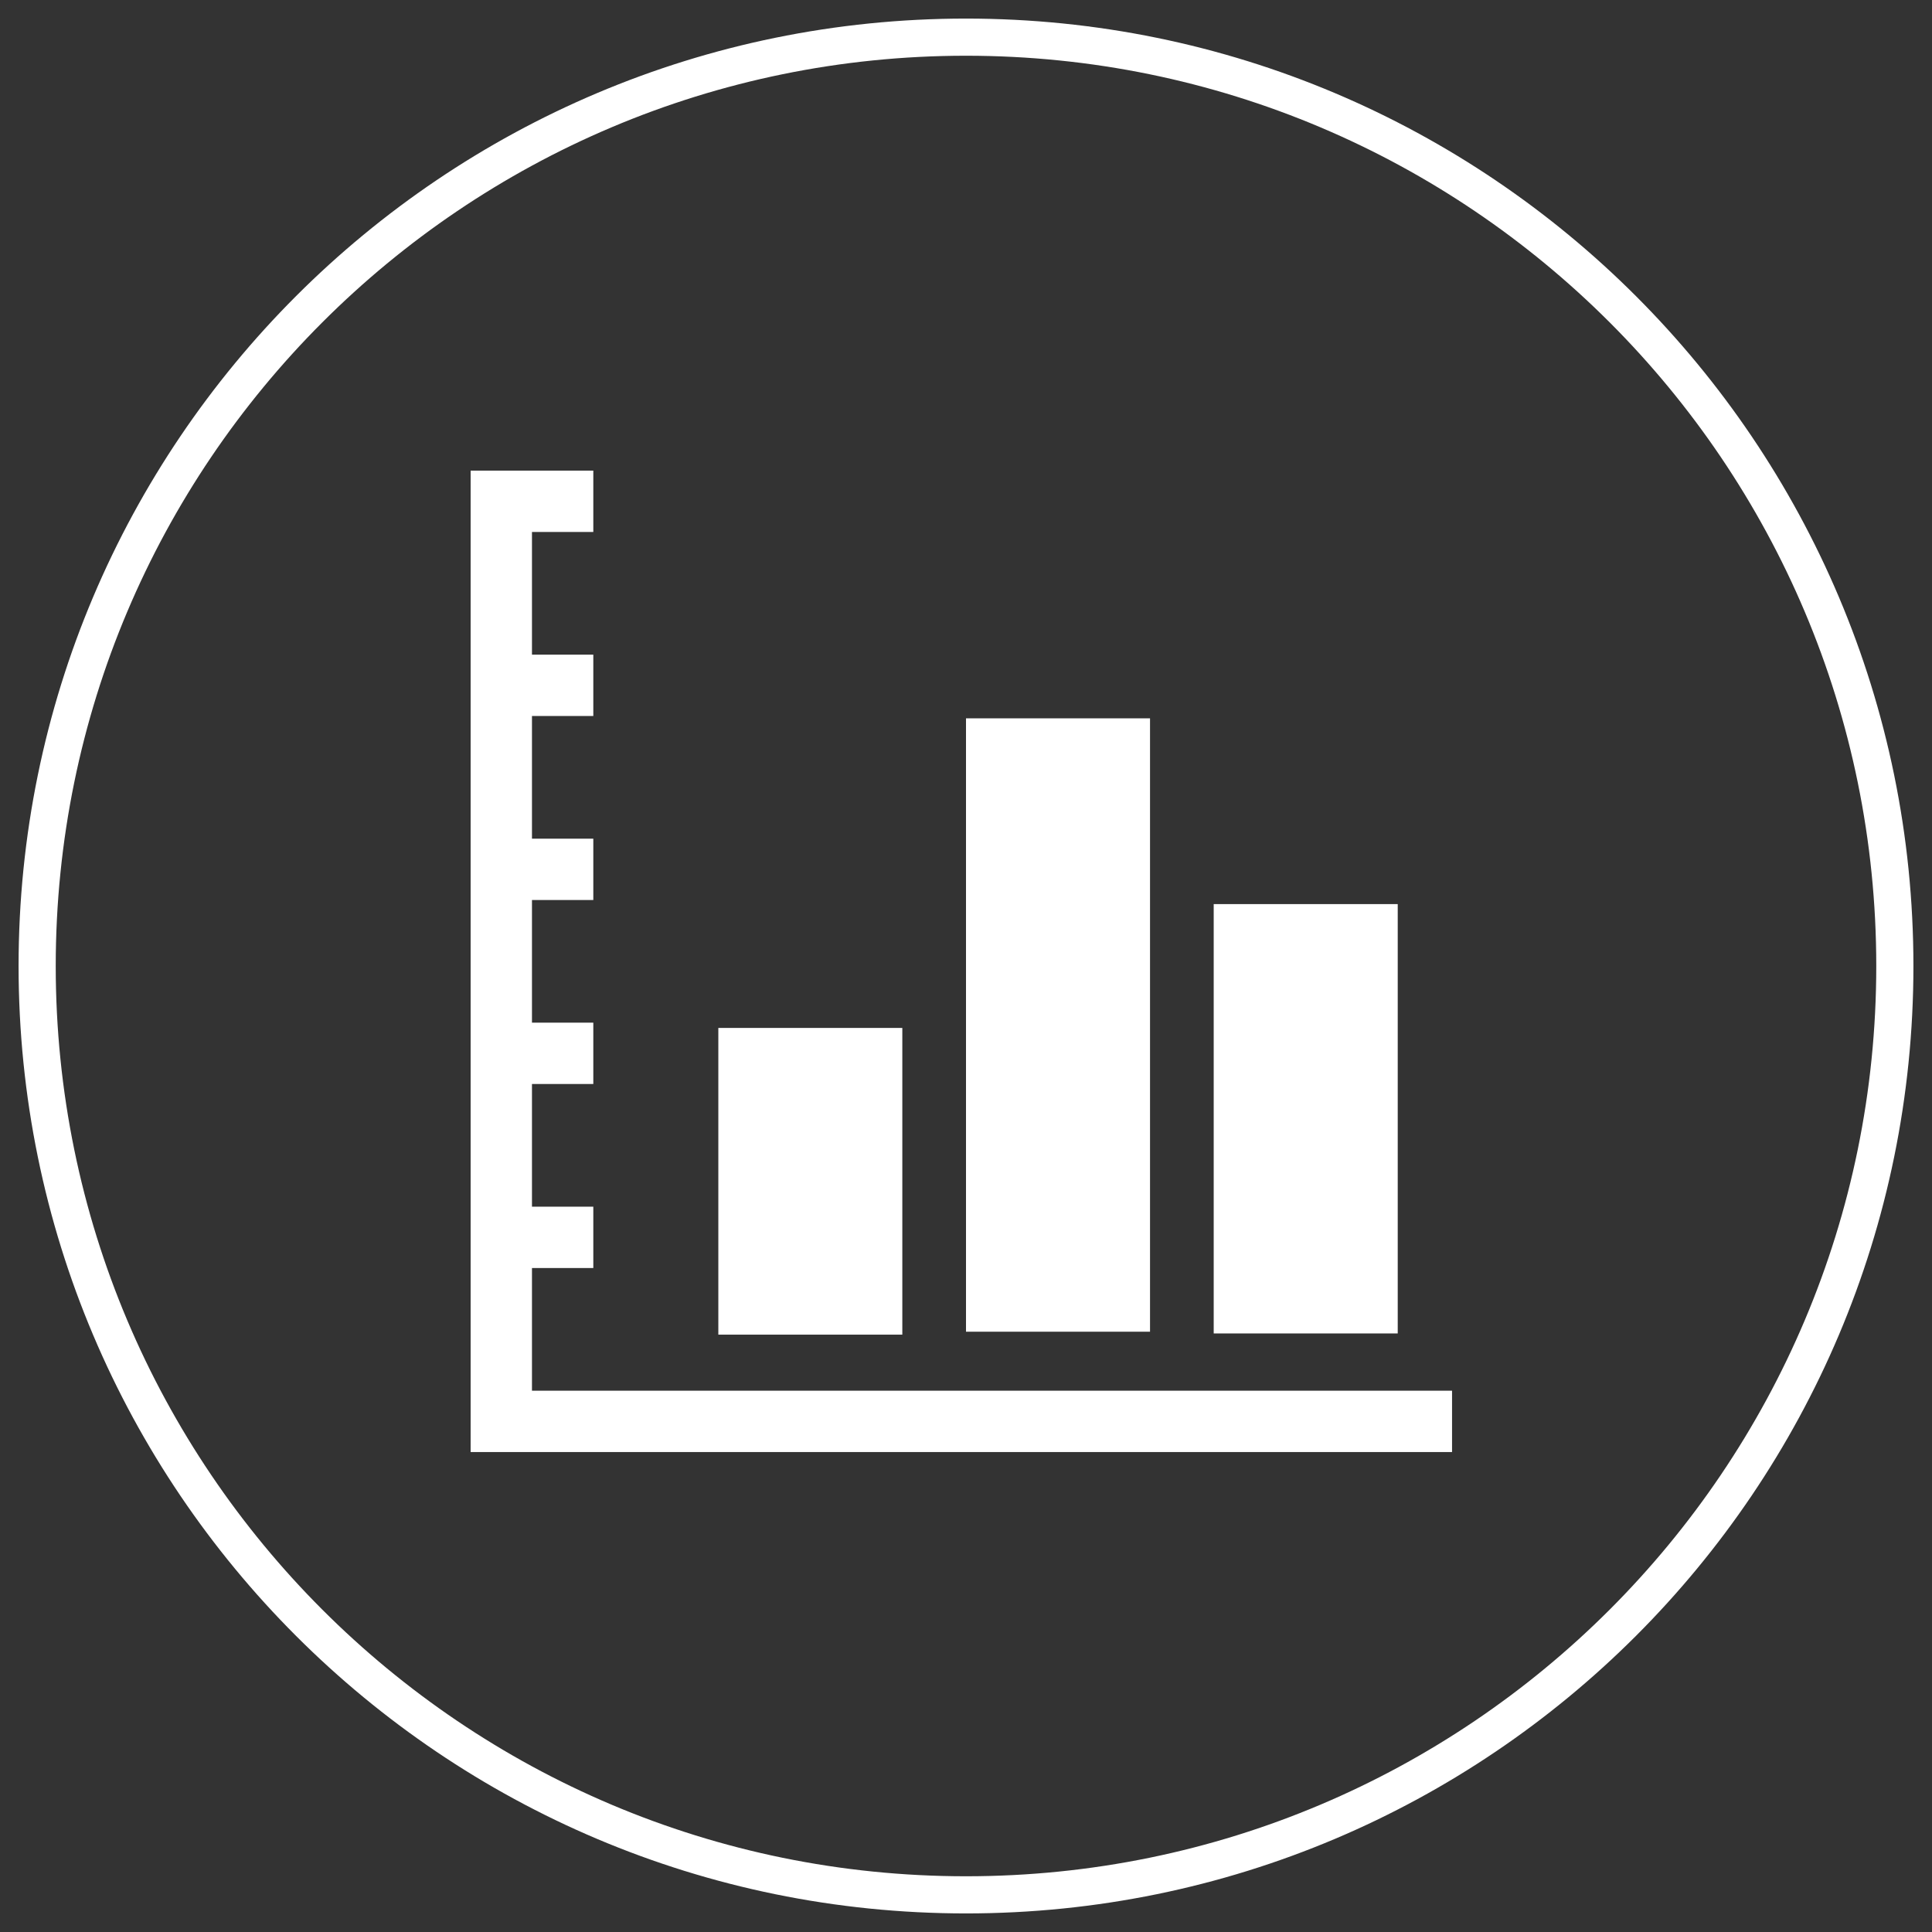 <?xml version="1.0" encoding="UTF-8"?>
<svg width="52px" height="52px" viewBox="0 0 52 52" version="1.1" xmlns="http://www.w3.org/2000/svg" xmlns:xlink="http://www.w3.org/1999/xlink">
    <rect x="0" y="0" width="52" height="52" fill="#333333" stroke="none"/>
    <g id="3-2_Solution_VP2" stroke="none" stroke-width="1" fill="none" fill-rule="evenodd">
        <g id="VP2-Overview_Desktop-(lg,-1280px)" transform="translate(-759, -1273)">
            <g id="Group-6" transform="translate(760, 1274)">
                <path d="M25,50 C11.193,50 1.0658141e-14,38.807 1.0658141e-14,25 C1.0658141e-14,11.193 11.193,0 25,0 C38.807,0 50,11.193 50,25 C50,38.807 38.807,50 25,50 Z" id="Combined-Shape-path" stroke="#fff" fill-rule="nonzero"></path>
                <g id="Group-10" transform="translate(11.667, 11.667)" fill="#fff">
                    <polygon id="Shape" points="18.286 6.667 13.333 6.667 13.333 23.176 18.286 23.176"></polygon>
                    <polygon id="Shape" points="24.953 11.667 20 11.667 20 23.223 24.953 23.223"></polygon>
                    <polygon id="Shape" points="1.651 24.764 1.651 21.462 3.302 21.462 3.302 19.811 1.651 19.811 1.651 16.509 3.302 16.509 3.302 14.858 1.651 14.858 1.651 11.557 3.302 11.557 3.302 9.906 1.651 9.906 1.651 6.604 3.302 6.604 3.302 4.953 1.651 4.953 1.651 1.651 3.302 1.651 3.302 -5.68434189e-14 -9.50350909e-13 -5.68434189e-14 -9.50350909e-13 26.415 26.415 26.415 26.415 24.764"></polygon>
                    <polygon id="Shape" points="11.619 15 6.667 15 6.667 23.255 11.619 23.255"></polygon>
                </g>
            </g>
        </g>
    </g>
</svg>